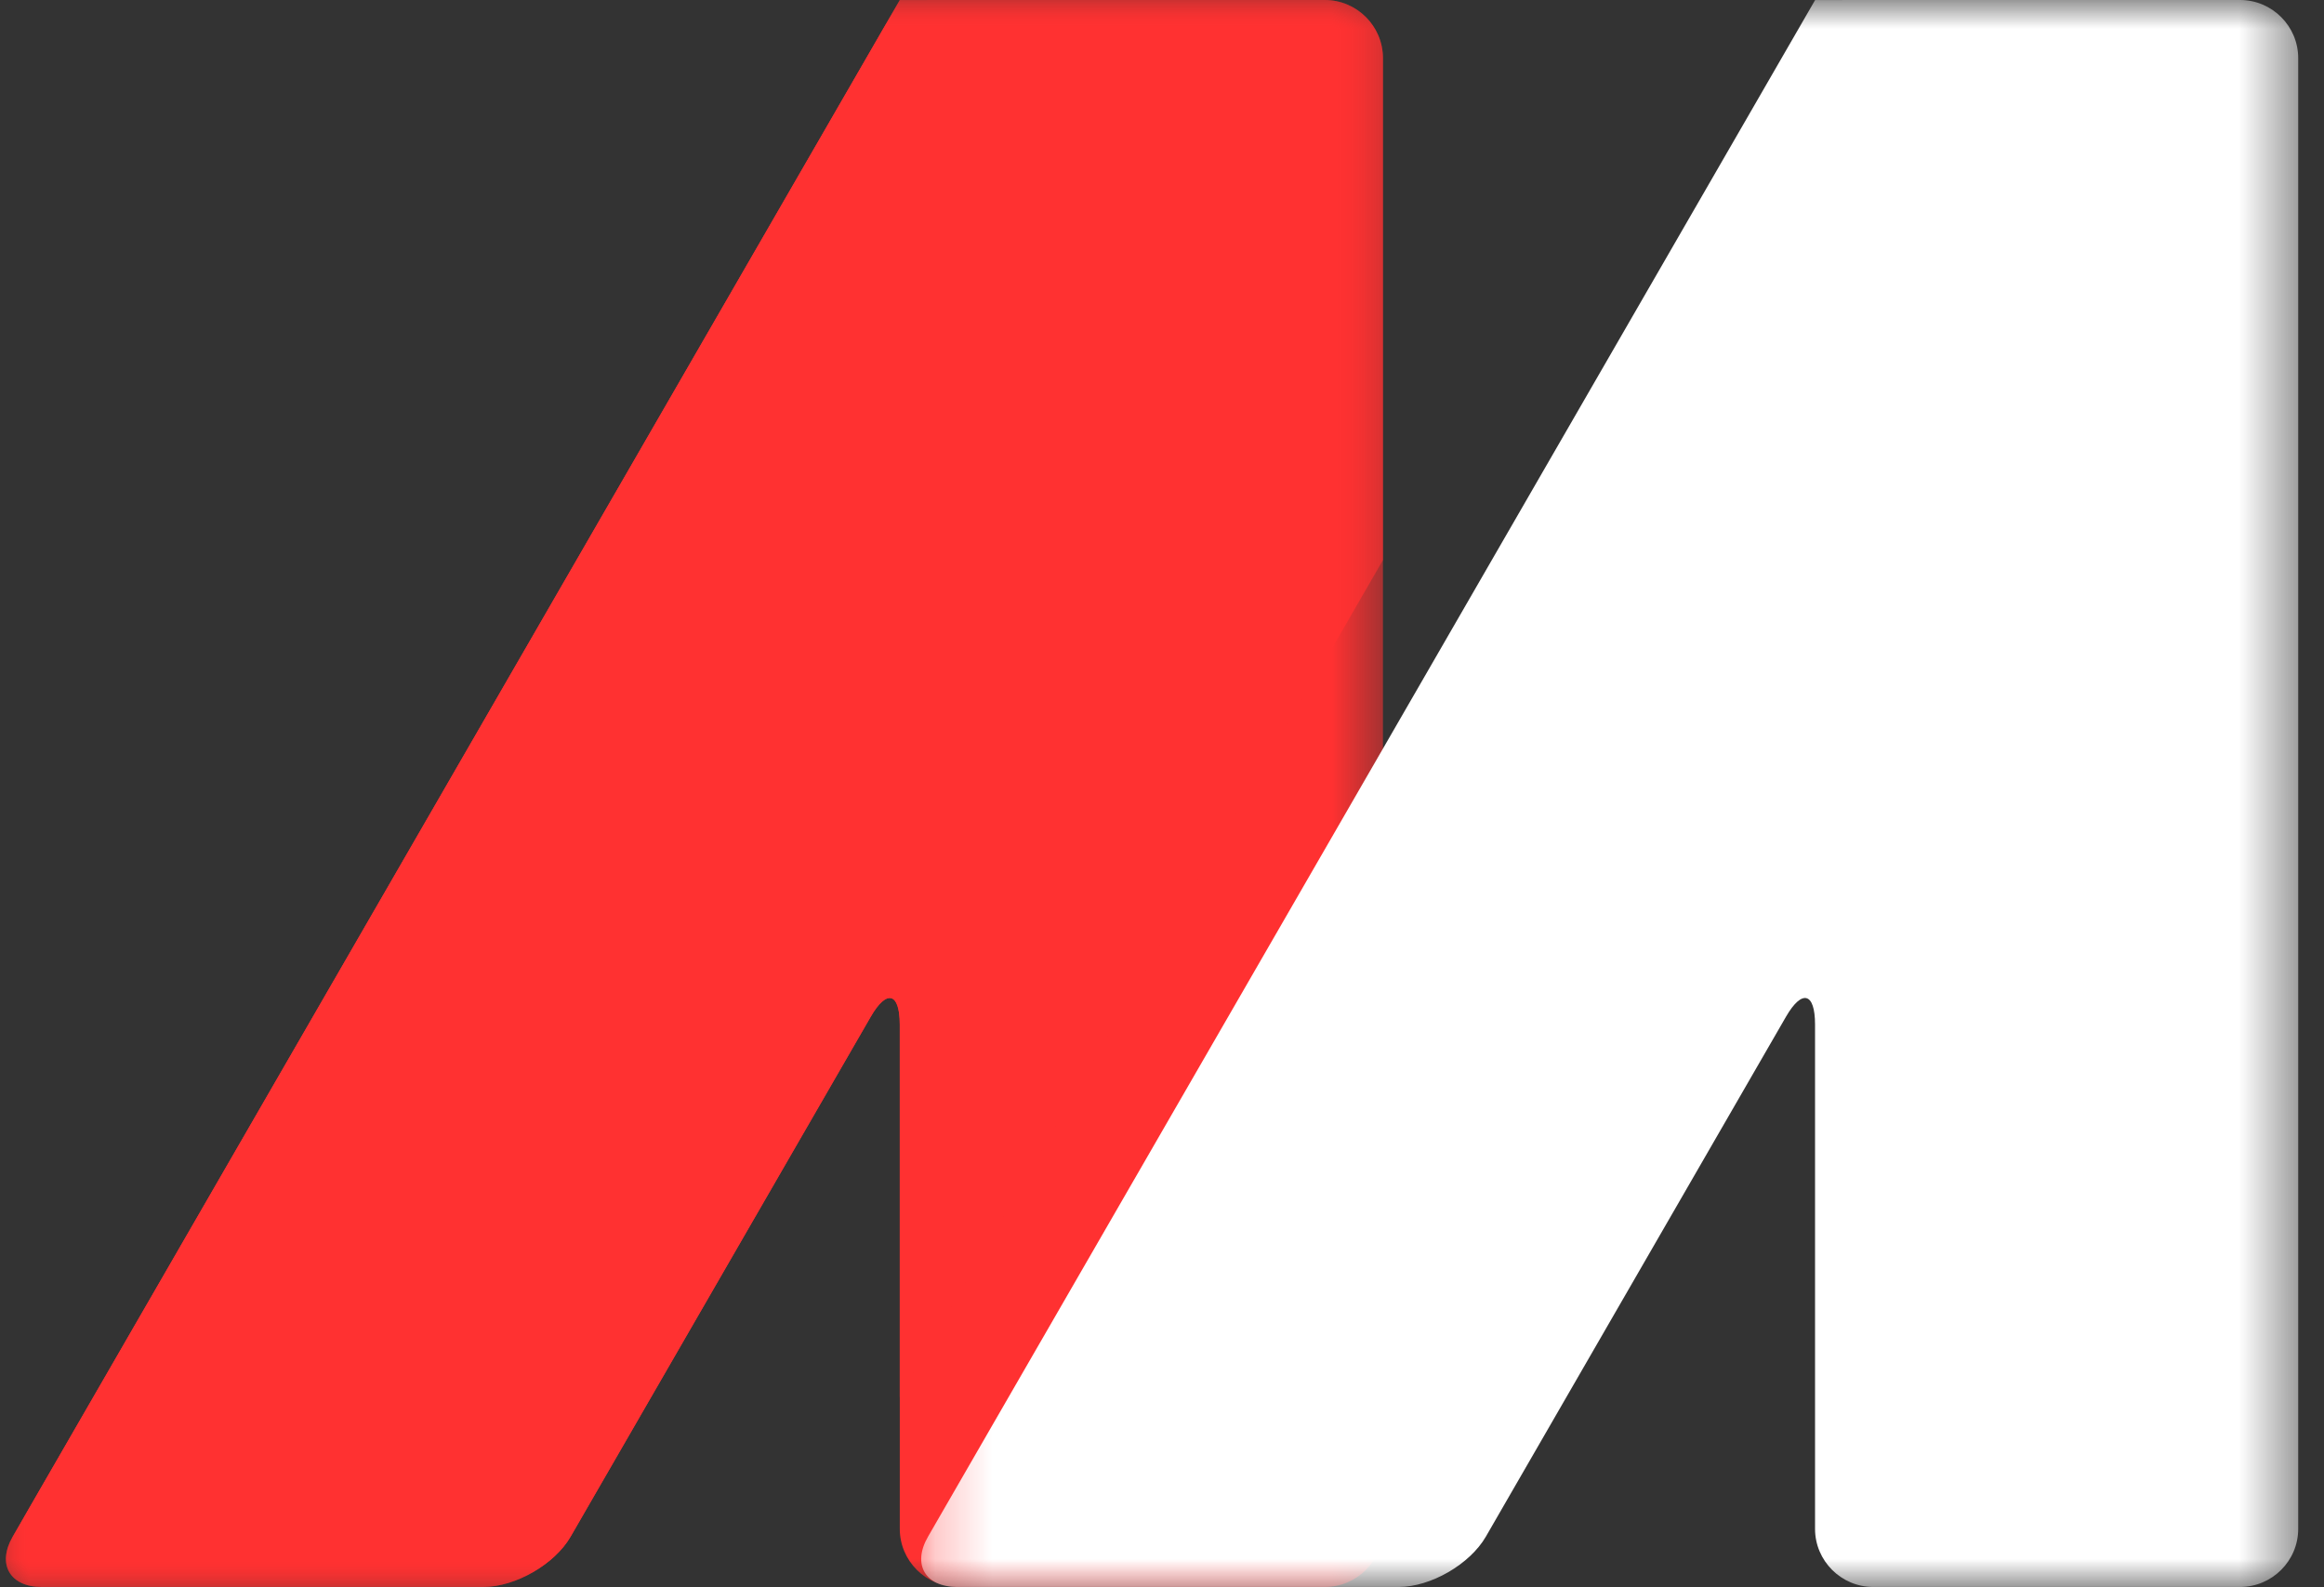 <svg width="41" height="28" viewBox="0 0 41 28" fill="none" xmlns="http://www.w3.org/2000/svg">
<rect x="0" y="0" width="41" height="28" fill="#333333" stroke="none"/>
<mask id="mask0_54_90" style="mask-type:luminance" maskUnits="userSpaceOnUse" x="0" y="0" width="25" height="28">
<path d="M0 0H24.51V28H0V0Z" fill="white"/>
</mask>
<g mask="url(#mask0_54_90)">
<path d="M23.373 0C23.937 0 24.398 0.461 24.398 1.025V26.97C24.398 27.534 23.937 27.994 23.373 27.994H16.899C16.335 27.994 15.874 27.532 15.874 26.97V18.071C15.874 17.508 15.643 17.446 15.362 17.934L10.066 27.107C9.784 27.594 9.093 27.994 8.529 27.994H0.737C0.174 27.994 -0.057 27.594 0.224 27.107L15.362 0.888C15.643 0.4 15.874 0.001 15.874 0.001C15.874 -6.77232e-08 16.335 0 16.899 0H23.373Z" fill="#FF3131"/>
</g>
<mask id="mask1_54_90" style="mask-type:luminance" maskUnits="userSpaceOnUse" x="16" y="0" width="25" height="28">
<path d="M16.25 0H40.547V28H16.25V0Z" fill="white"/>
</mask>
<g mask="url(#mask1_54_90)">
<path d="M39.52 0C40.084 0 40.545 0.461 40.545 1.025V26.97C40.545 27.534 40.084 27.994 39.52 27.994H33.046C32.482 27.994 32.021 27.532 32.021 26.97V18.071C32.021 17.508 31.791 17.446 31.509 17.934L26.213 27.107C25.931 27.594 25.241 27.994 24.677 27.994H16.884C16.321 27.994 16.09 27.594 16.372 27.107L31.51 0.888C31.791 0.4 32.022 0.001 32.022 0.001C32.022 -6.77232e-08 32.483 0 33.046 0H39.52Z" fill="white"/>
</g>
<mask id="mask2_54_90" style="mask-type:luminance" maskUnits="userSpaceOnUse" x="0" y="0" width="25" height="28">
<path d="M0 0H24.51V28H0V0Z" fill="white"/>
</mask>
<g mask="url(#mask2_54_90)">
<path d="M15.362 17.934L10.066 27.107C9.784 27.595 9.093 27.994 8.529 27.994H0.737C0.174 27.994 -0.057 27.595 0.224 27.107L15.362 0.888C15.643 0.4 15.874 0.001 15.874 0.001C15.874 -6.77232e-08 16.335 0 16.899 0H23.373C23.937 0 24.398 0.461 24.398 1.025V9.88L15.874 24.644V18.072C15.874 17.508 15.644 17.446 15.362 17.934Z" fill="#FF3131"/>
</g>
</svg>
